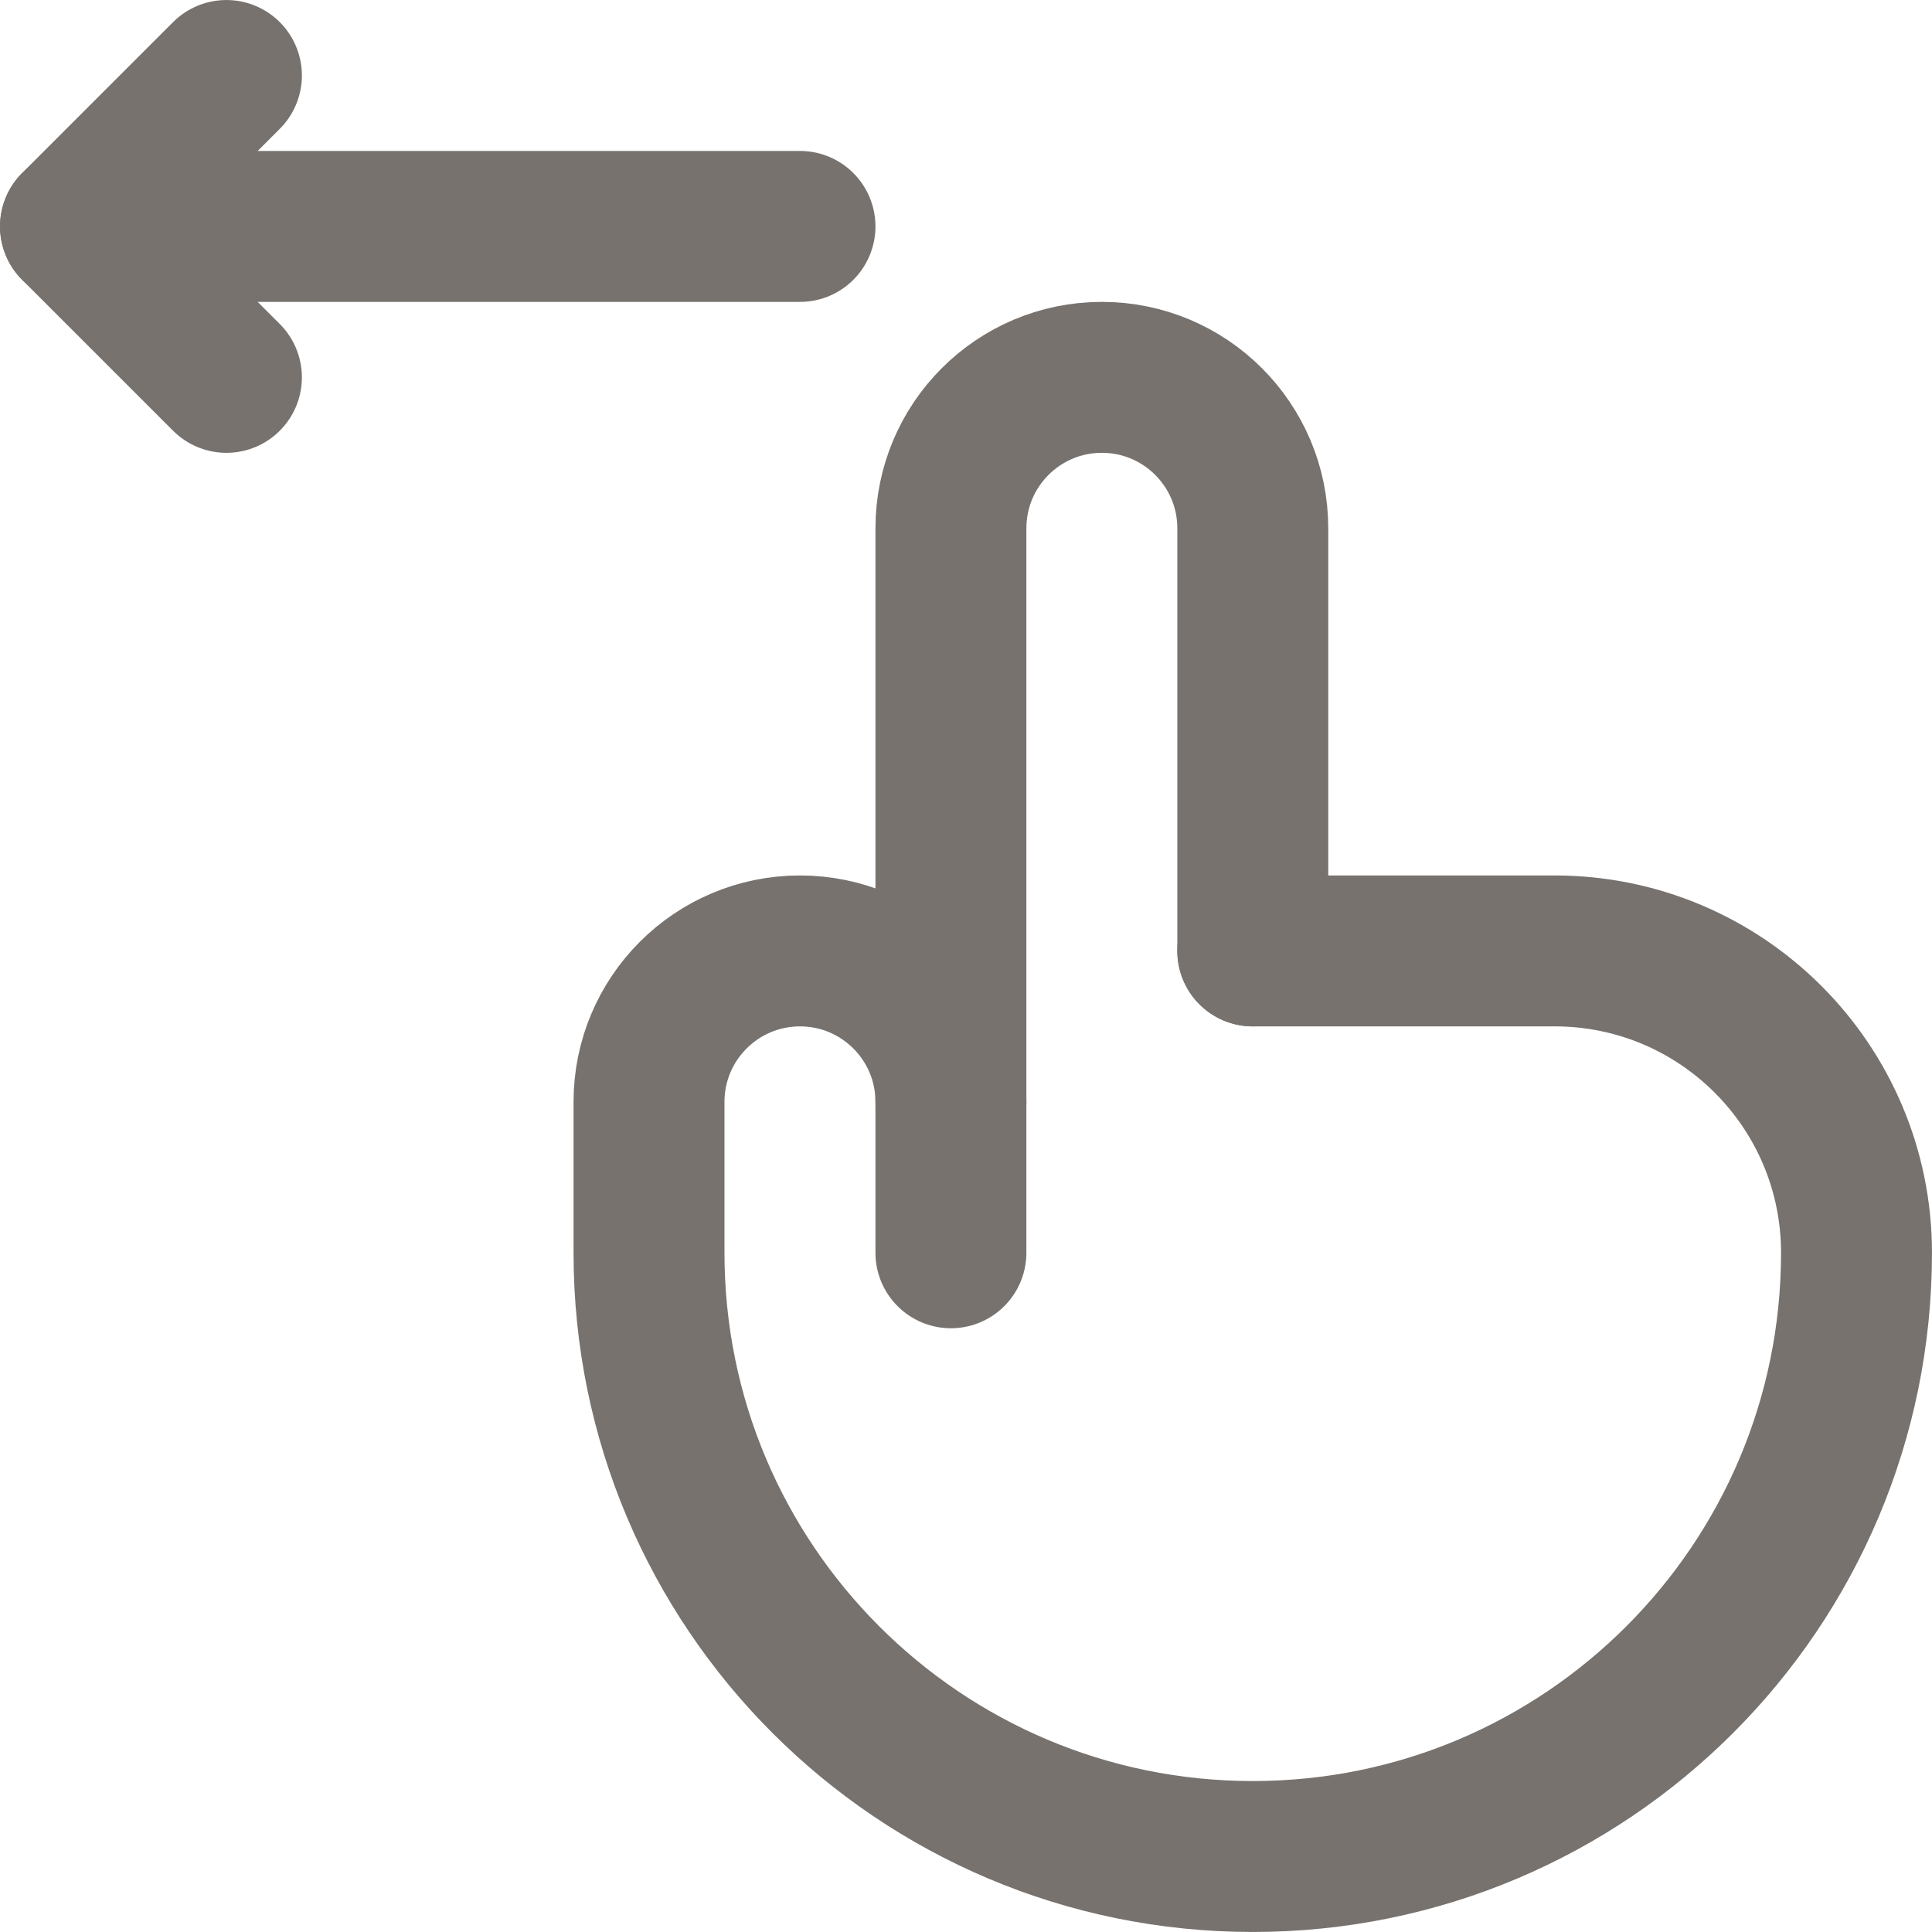 <?xml version="1.0" encoding="UTF-8"?> <svg xmlns="http://www.w3.org/2000/svg" width="41" height="41" viewBox="0 0 41 41" fill="none"><g clip-path="url(#clip0_4473_109)"><path d="M4.805 1.602L1.602 4.805L4.805 8.008" stroke="#77726E" stroke-width="3.203" stroke-miterlimit="10" stroke-linecap="round" stroke-linejoin="round"></path><path d="M1.602 4.805H16.977" stroke="#77726E" stroke-width="3.203" stroke-miterlimit="10" stroke-linecap="round" stroke-linejoin="round"></path><path d="M20.18 26.586V11.211C20.18 9.442 21.614 8.008 23.383 8.008C25.152 8.008 26.586 9.442 26.586 11.211V20.18" stroke="#77726E" stroke-width="3.203" stroke-miterlimit="10" stroke-linecap="round" stroke-linejoin="round"></path><path d="M20.18 23.383C20.18 21.614 18.746 20.18 16.977 20.18C15.208 20.18 13.773 21.614 13.773 23.383V26.586C13.773 33.662 19.51 39.398 26.586 39.398C33.662 39.398 39.398 33.662 39.398 26.586C39.398 23.048 36.53 20.18 32.992 20.18H26.586" stroke="#77726E" stroke-width="3.203" stroke-miterlimit="10" stroke-linecap="round" stroke-linejoin="round"></path></g><defs><clipPath id="clip0_4473_109"><rect width="41" height="41" fill="white"></rect></clipPath></defs></svg> 
